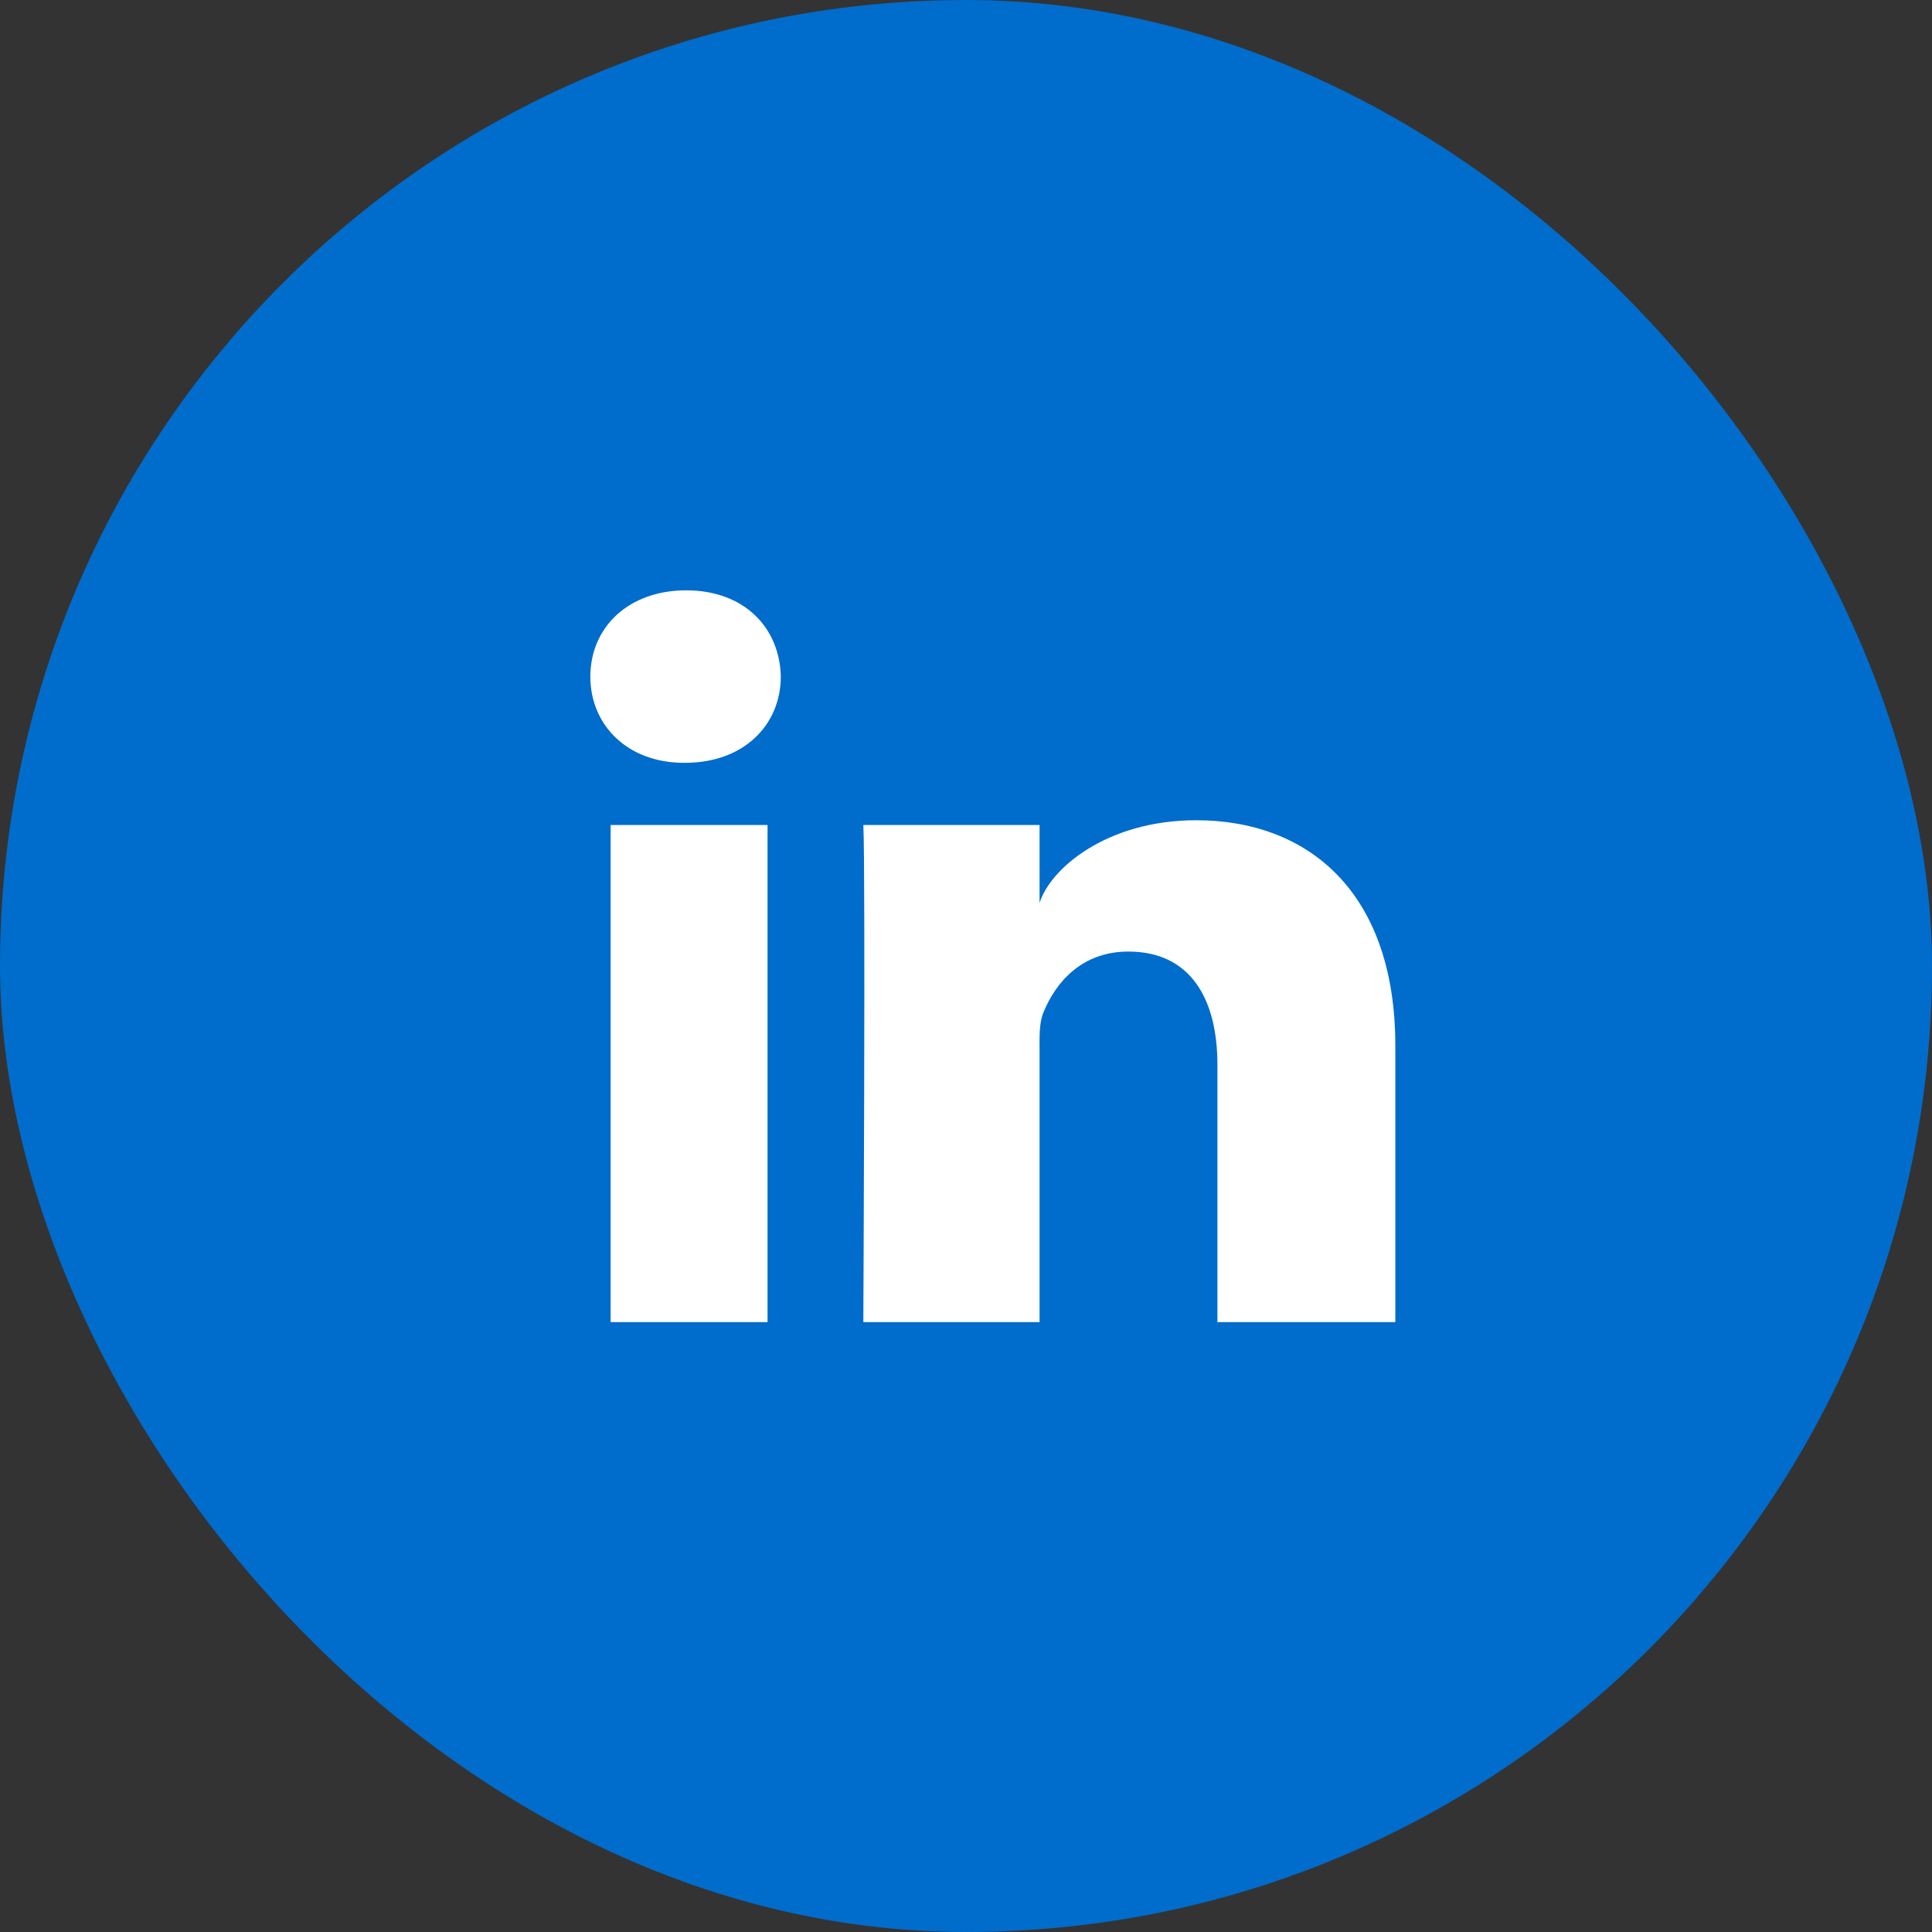 <svg xmlns="http://www.w3.org/2000/svg" width="36" height="36" viewBox="0 0 36 36">
    <rect x="0" y="0" width="36" height="36" fill="#333333" stroke="none"/>
    <g fill="none" fill-rule="evenodd">
        <rect width="36" height="36" fill="#006CCC" rx="18"/>
        <path fill="#FFF" d="M26 24.636h-3.315v-4.793c0-1.255-.519-2.112-1.66-2.112-.871 0-1.356.578-1.582 1.135-.085.2-.072.479-.072.757v5.013h-3.284s.042-8.491 0-9.263h3.284v1.454c.194-.636 1.244-1.543 2.919-1.543 2.078 0 3.71 1.332 3.71 4.202v5.15zM12.766 14.214h-.022c-1.058 0-1.744-.708-1.744-1.606 0-.915.706-1.608 1.786-1.608 1.079 0 1.742.692 1.763 1.606 0 .897-.684 1.608-1.783 1.608zm-1.388 1.159h2.924v9.263h-2.924v-9.263z"/>
    </g>
</svg>
